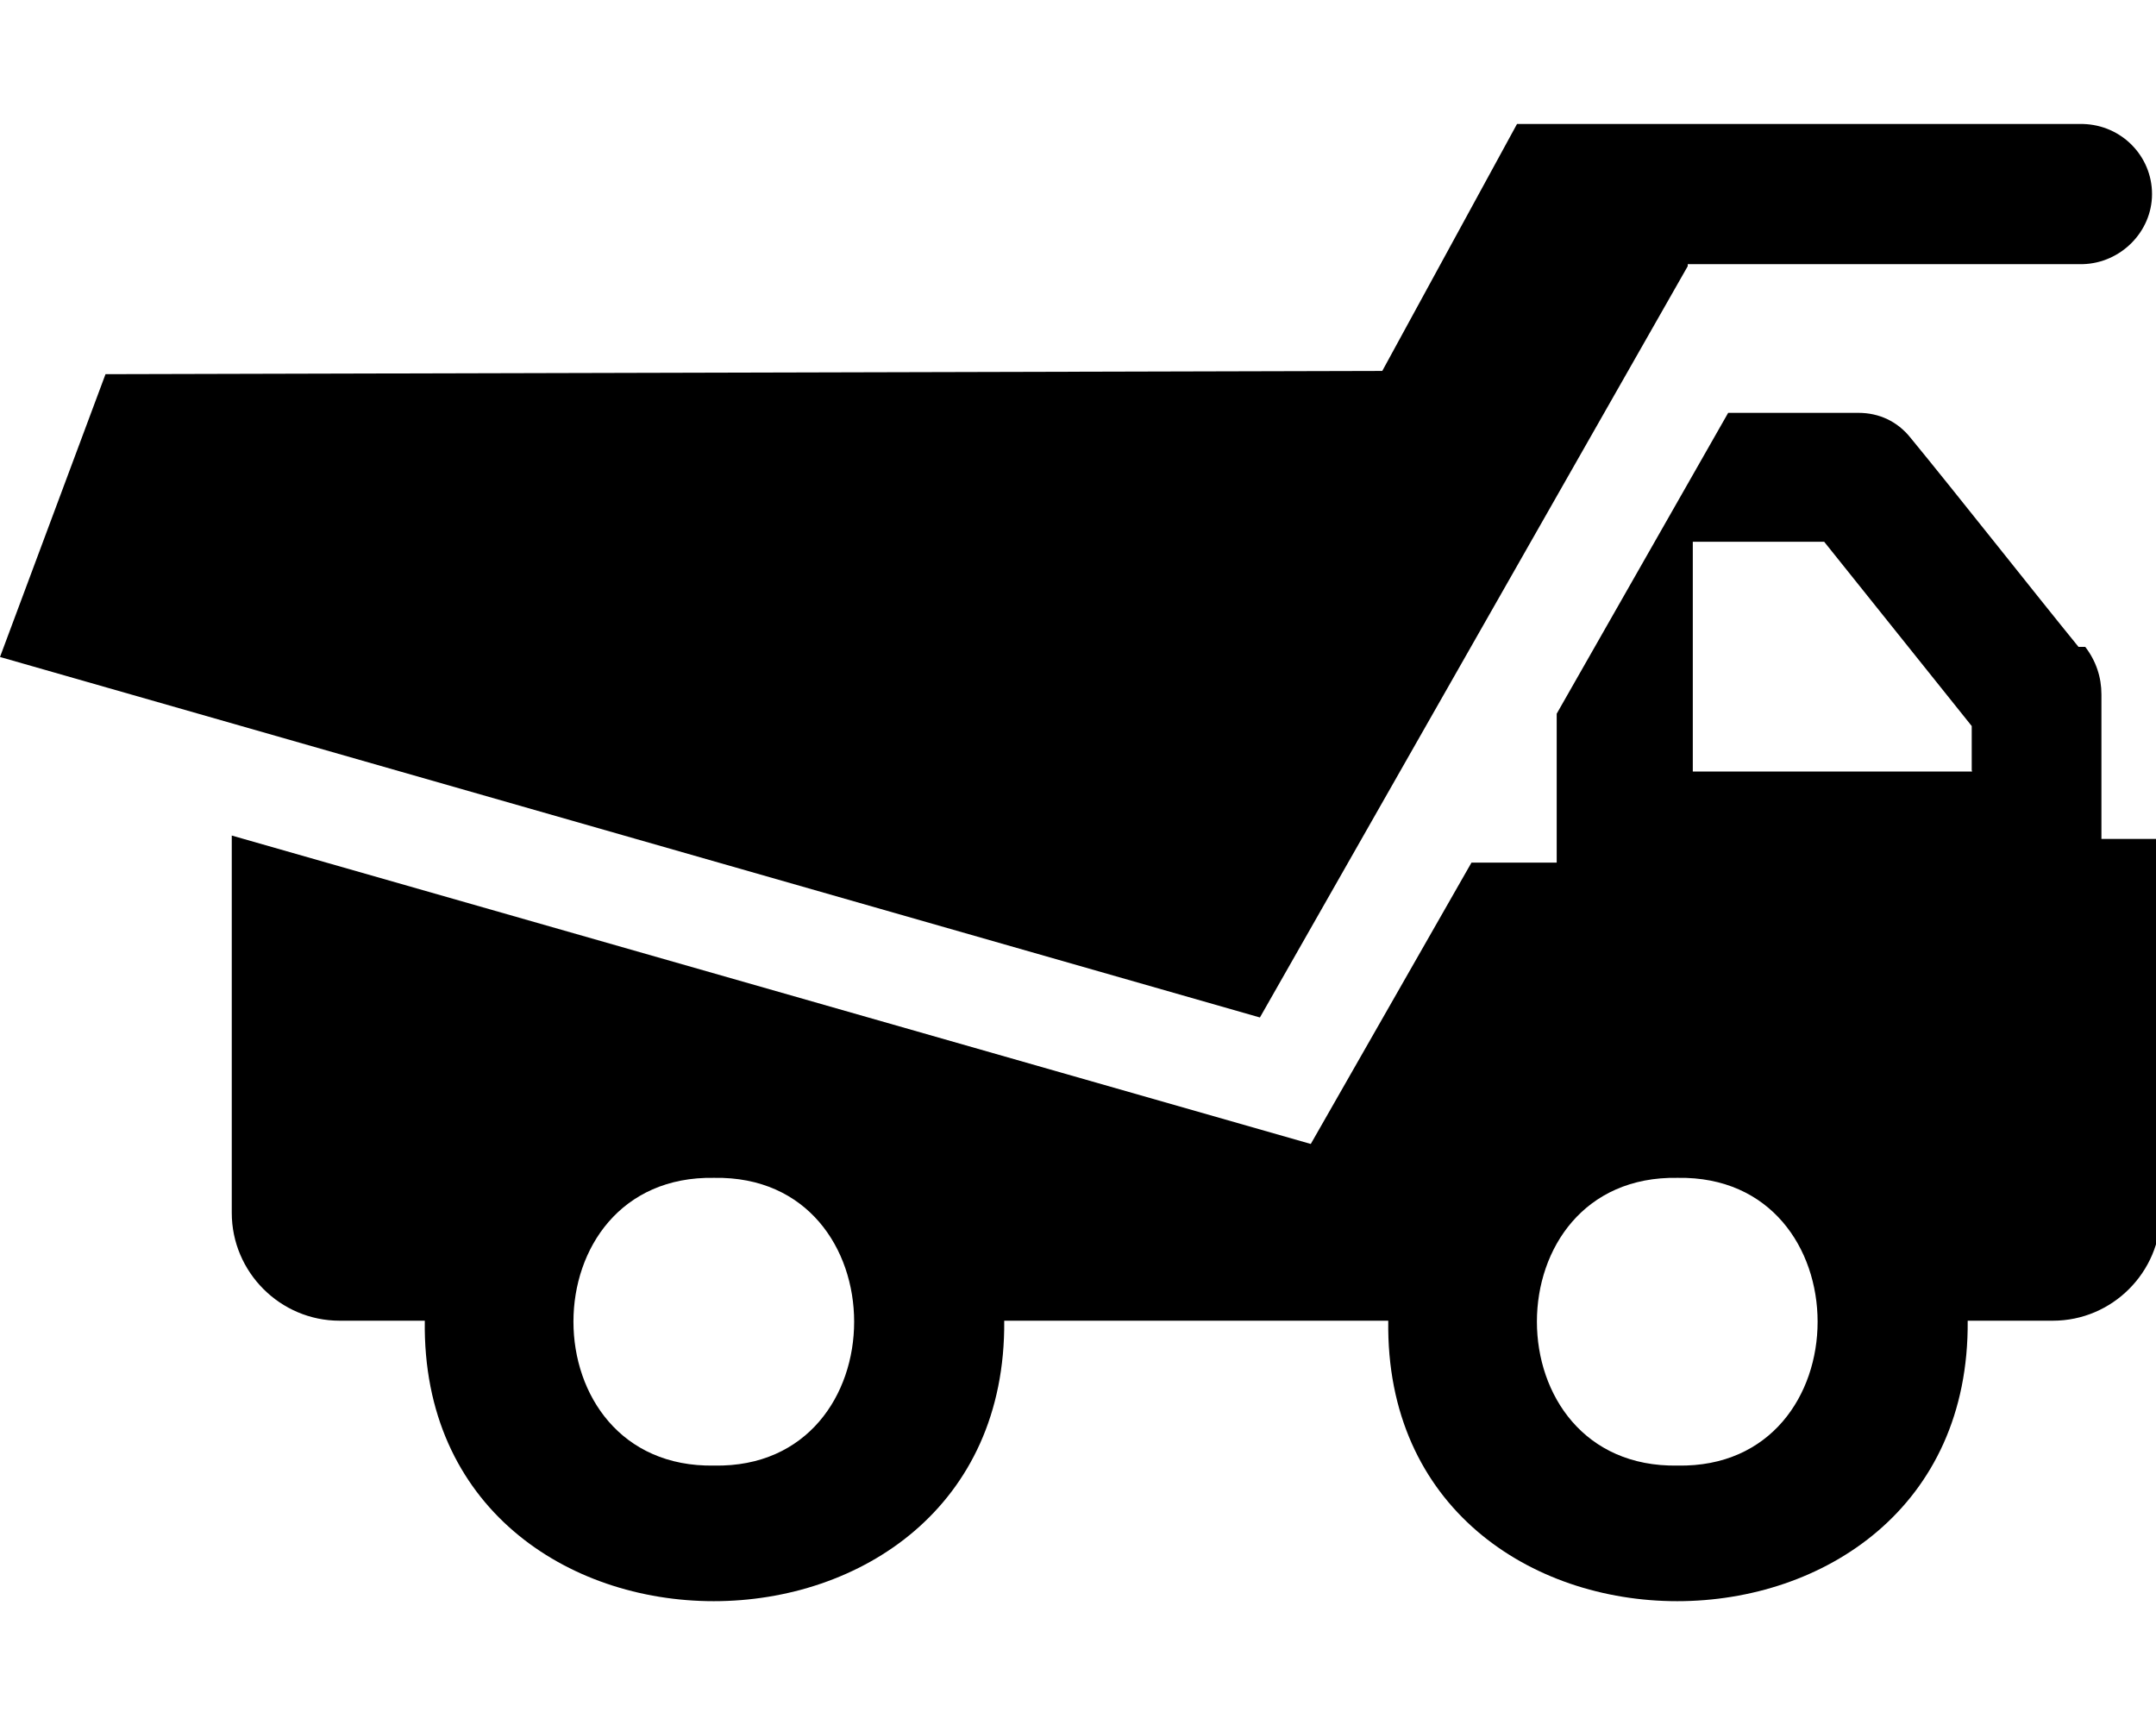 <svg xmlns="http://www.w3.org/2000/svg" viewBox="0 0 640 512"><path d="M617 192c-12.8-15.7-36.5-45.8-49.9-62.1-3.84-4.8-9.28-7.36-15.4-7.36h-38.7l-50.9 89.3v44.2h-25.3l-47.7 83.5L68.8 248v112c0 17.6 14.4 32 32 32h25.3c-1.6 111 173 111 172 0h114c-1.6 111 173 111 172 0h25.3c17.6 0 32-14.4 32-32v-111h-17.6v-42.9c0-5.12-1.6-9.92-4.8-14.1zM212 435c-55.7 .96-55.7-86.4 0-85.4 55.4-.96 55.4 86.4 0 85.4zm286 0c-55.7 .96-55.7-86.4 0-85.4 55.4-.96 55.4 86.4 0 85.4zm87.4-206h-82.9v-68.2h39l43.8 54.7v13.1zM501 78.4h117s0 0 0 0 0 0 0 0h.32c11.2-.32 20.5-9.6 20.5-20.8s-8.96-20.5-20.5-20.8h0s-168 0-168 0l-40 73.3-379 .96L0 195l374 107 127-223z"/></svg>